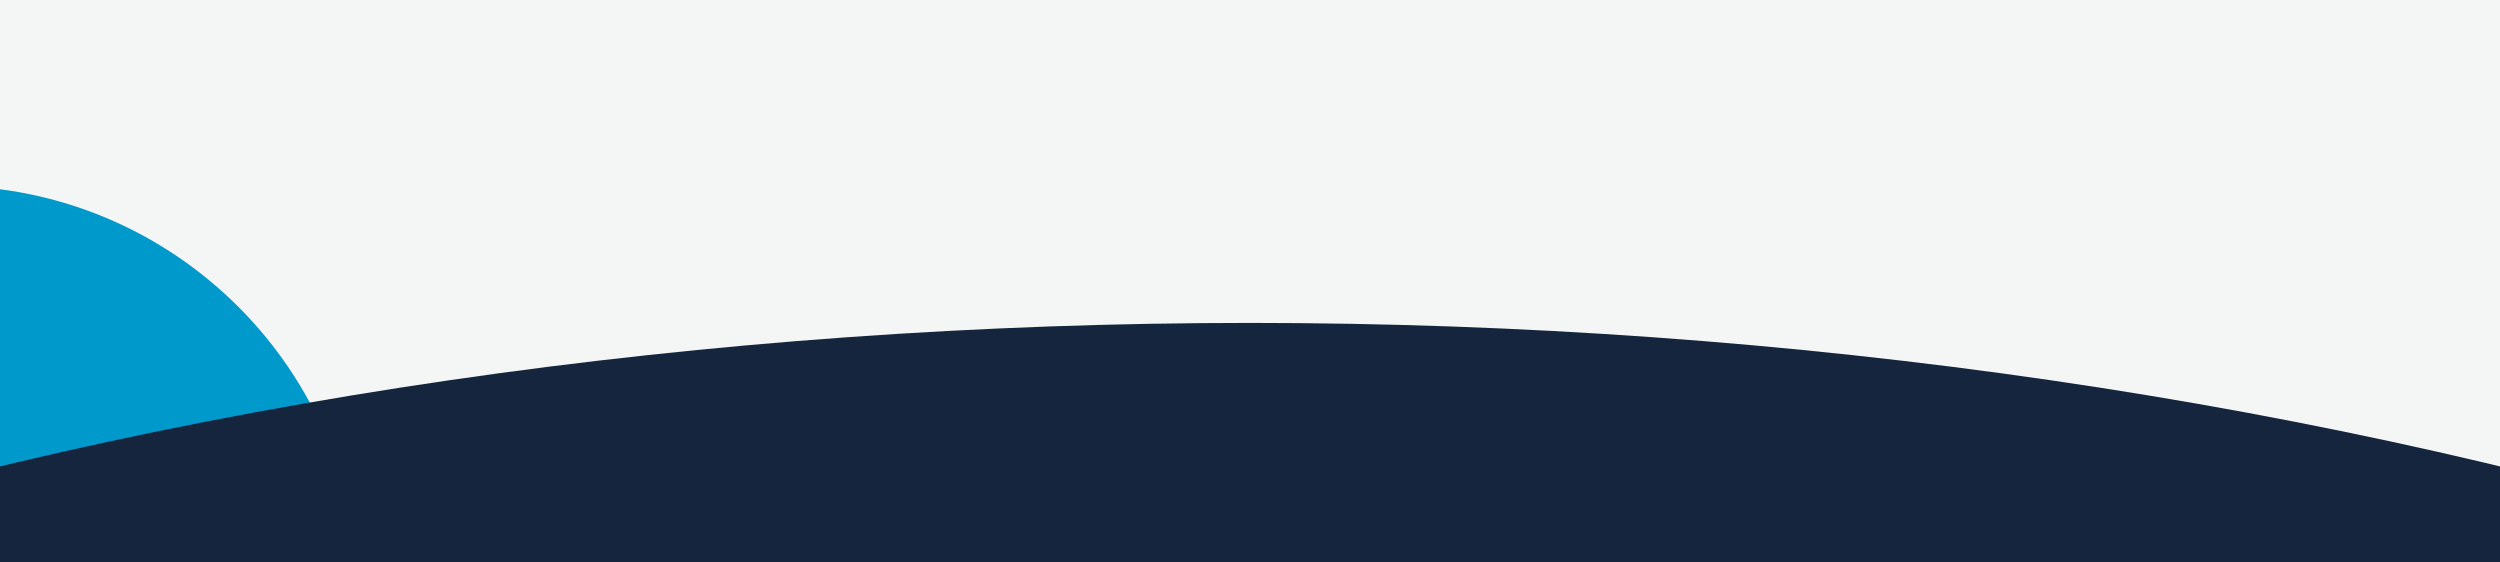 <svg width="1440" height="324" viewBox="0 0 1440 324" fill="none" xmlns="http://www.w3.org/2000/svg">
<rect x="0" y="0" width="1440" height="324" fill="#333333" stroke="none"/>
<g clip-path="url(#clip0_2992_178873)">
<rect width="1440" height="324" fill="#F4F5F5"/>
<g clip-path="url(#clip1_2992_178873)">
<path d="M207 345C207 213.573 100.427 107 -31 107V345H207Z" fill="#0099CC"/>
</g>
<ellipse cx="720" cy="1171.5" rx="1796" ry="985.5" fill="#15253D"/>
</g>
<defs>
<clipPath id="clip0_2992_178873">
<rect width="1440" height="324" fill="white"/>
</clipPath>
<clipPath id="clip1_2992_178873">
<rect width="238" height="238" fill="white" transform="translate(-31 107)"/>
</clipPath>
</defs>
</svg>
